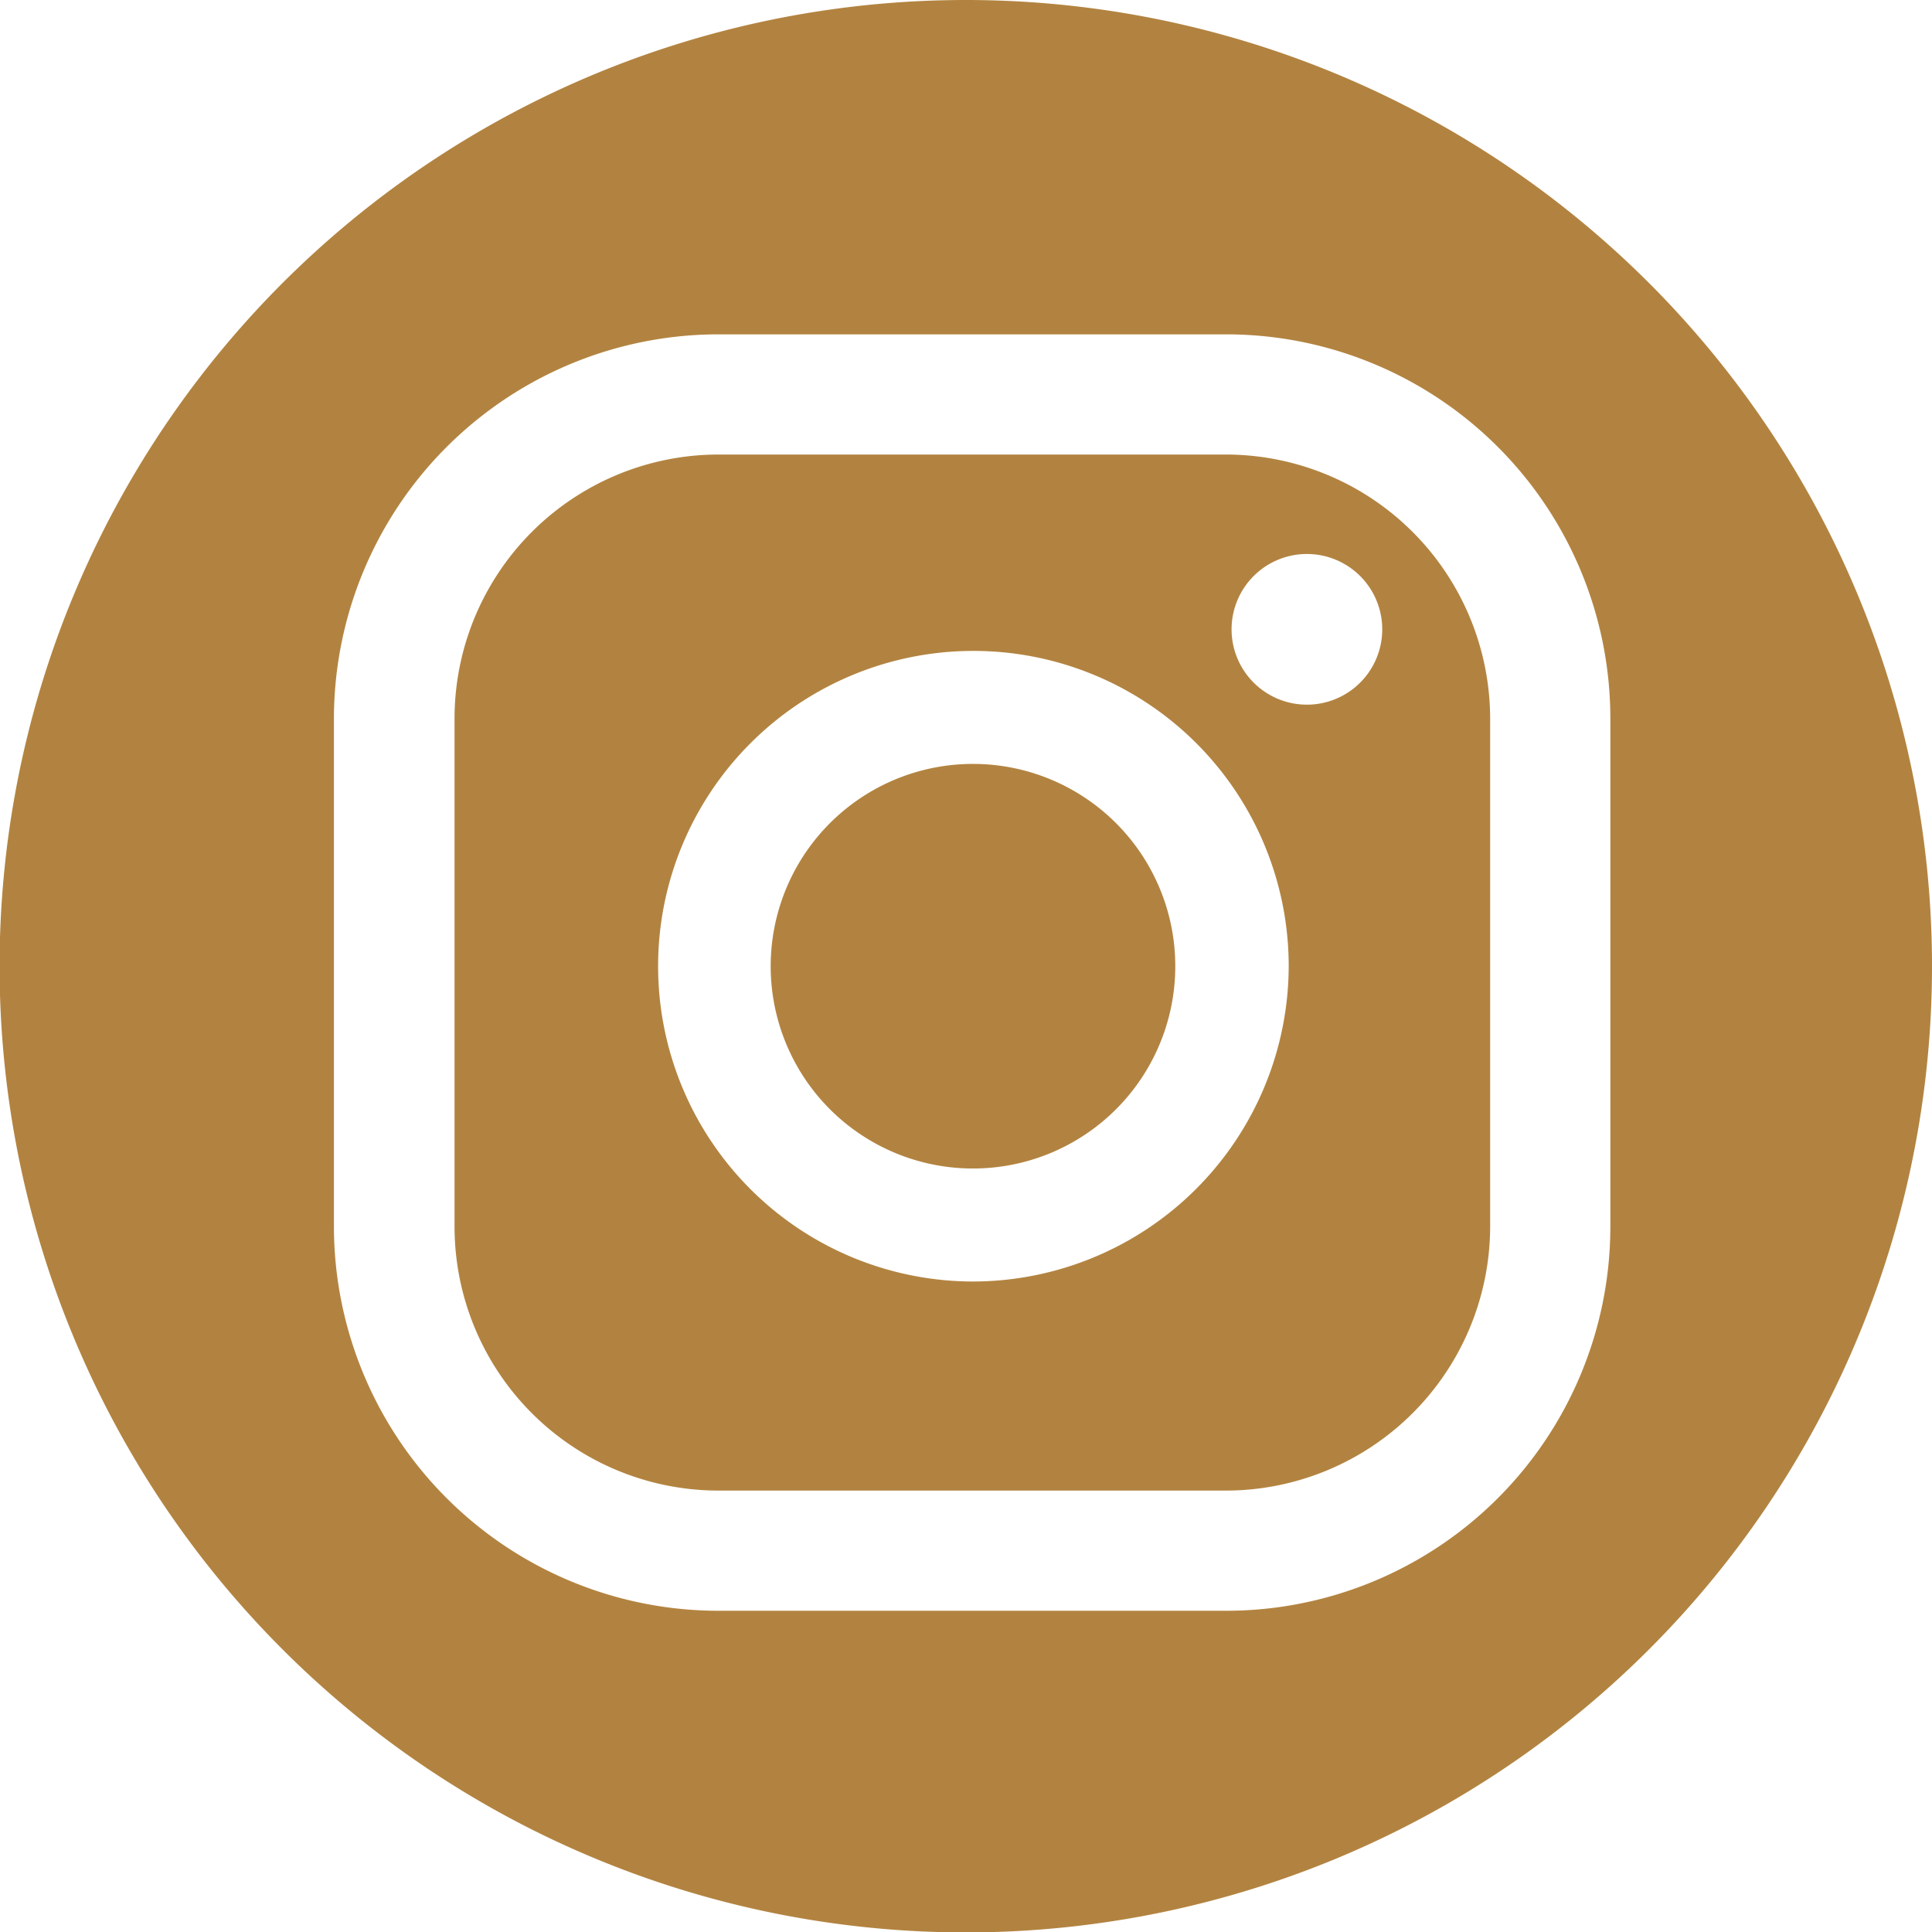 <svg id="Layer_1" data-name="Layer 1" xmlns="http://www.w3.org/2000/svg" viewBox="0 0 45.65 45.65"><defs><style>.cls-1{fill:#b28340;}</style></defs><title>ig</title><path class="cls-1" d="M23,18.05a4.78,4.78,0,1,0,4.77,4.78A4.78,4.78,0,0,0,23,18.05Z"/><path class="cls-1" d="M29,10.74H17A6.24,6.24,0,0,0,10.74,17V29A6.24,6.24,0,0,0,17,35.22H29A6.25,6.25,0,0,0,35.21,29V17A6.25,6.25,0,0,0,29,10.74ZM23,30.28a7.45,7.45,0,1,1,7.45-7.45A7.47,7.47,0,0,1,23,30.28Zm7.89-13.63a1.78,1.78,0,1,1,1.77-1.77A1.78,1.78,0,0,1,30.91,16.65Z"/><path class="cls-1" d="M22.83,0A22.83,22.83,0,1,0,45.65,22.83,22.83,22.83,0,0,0,22.83,0ZM38.05,29A9.08,9.08,0,0,1,29,38.06H17A9.09,9.09,0,0,1,7.89,29V17A9.09,9.09,0,0,1,17,7.9H29A9.08,9.08,0,0,1,38.05,17Z"/></svg>